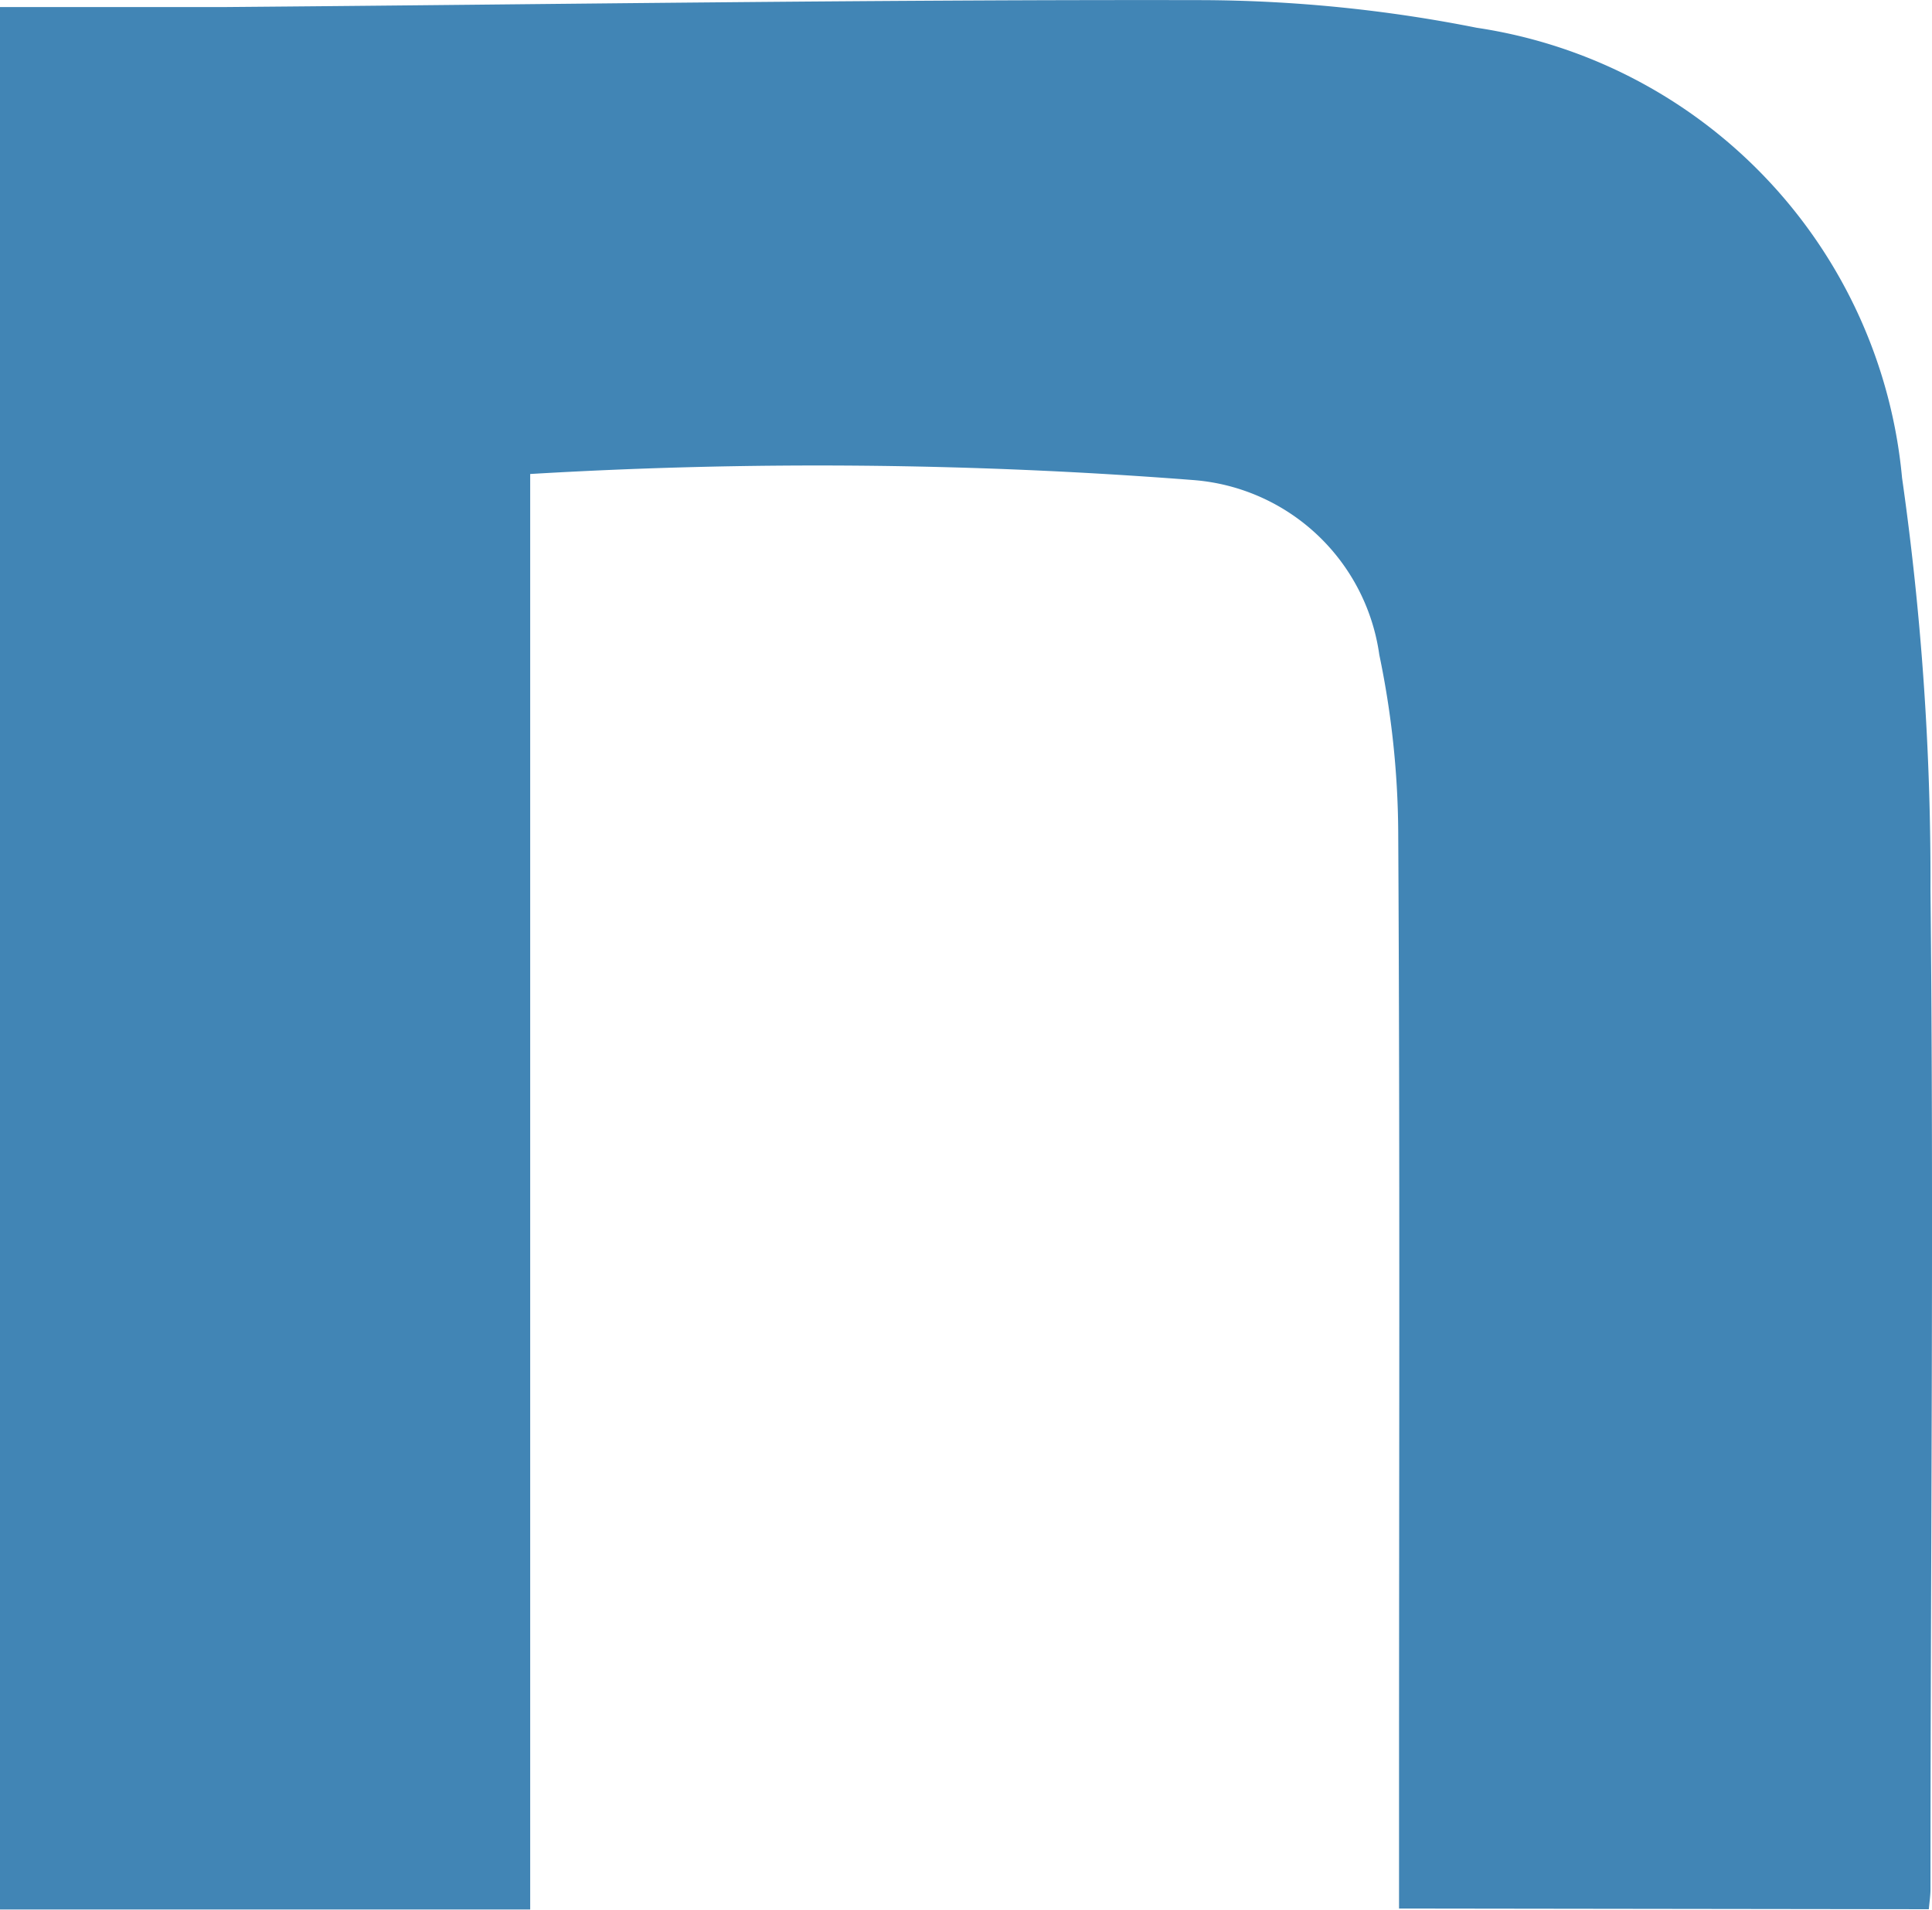 <svg id="グループ_134" data-name="グループ 134" xmlns="http://www.w3.org/2000/svg" width="14" height="13.836" viewBox="0 0 14 13.836">
  <path id="パス_27" data-name="パス 27" d="M497.43,407.153v-.933c0-2.29.007-4.58-.006-6.87a6.452,6.452,0,0,0-.137-1.28,1.475,1.475,0,0,0-1.347-1.266,35.193,35.193,0,0,0-4.806-.044v10.4h-3.842V393.377c.554,0,1.1,0,1.641,0,2.363-.019,4.726-.055,7.089-.05a10.38,10.38,0,0,1,1.97.2,3.635,3.635,0,0,1,3.083,3.261,20.572,20.572,0,0,1,.206,2.978c.025,2.416,0,4.832,0,7.247,0,.041-.006.082-.012.145Z" transform="translate(-487.292 -393.326)" fill="#4185B5"/>
</svg>

